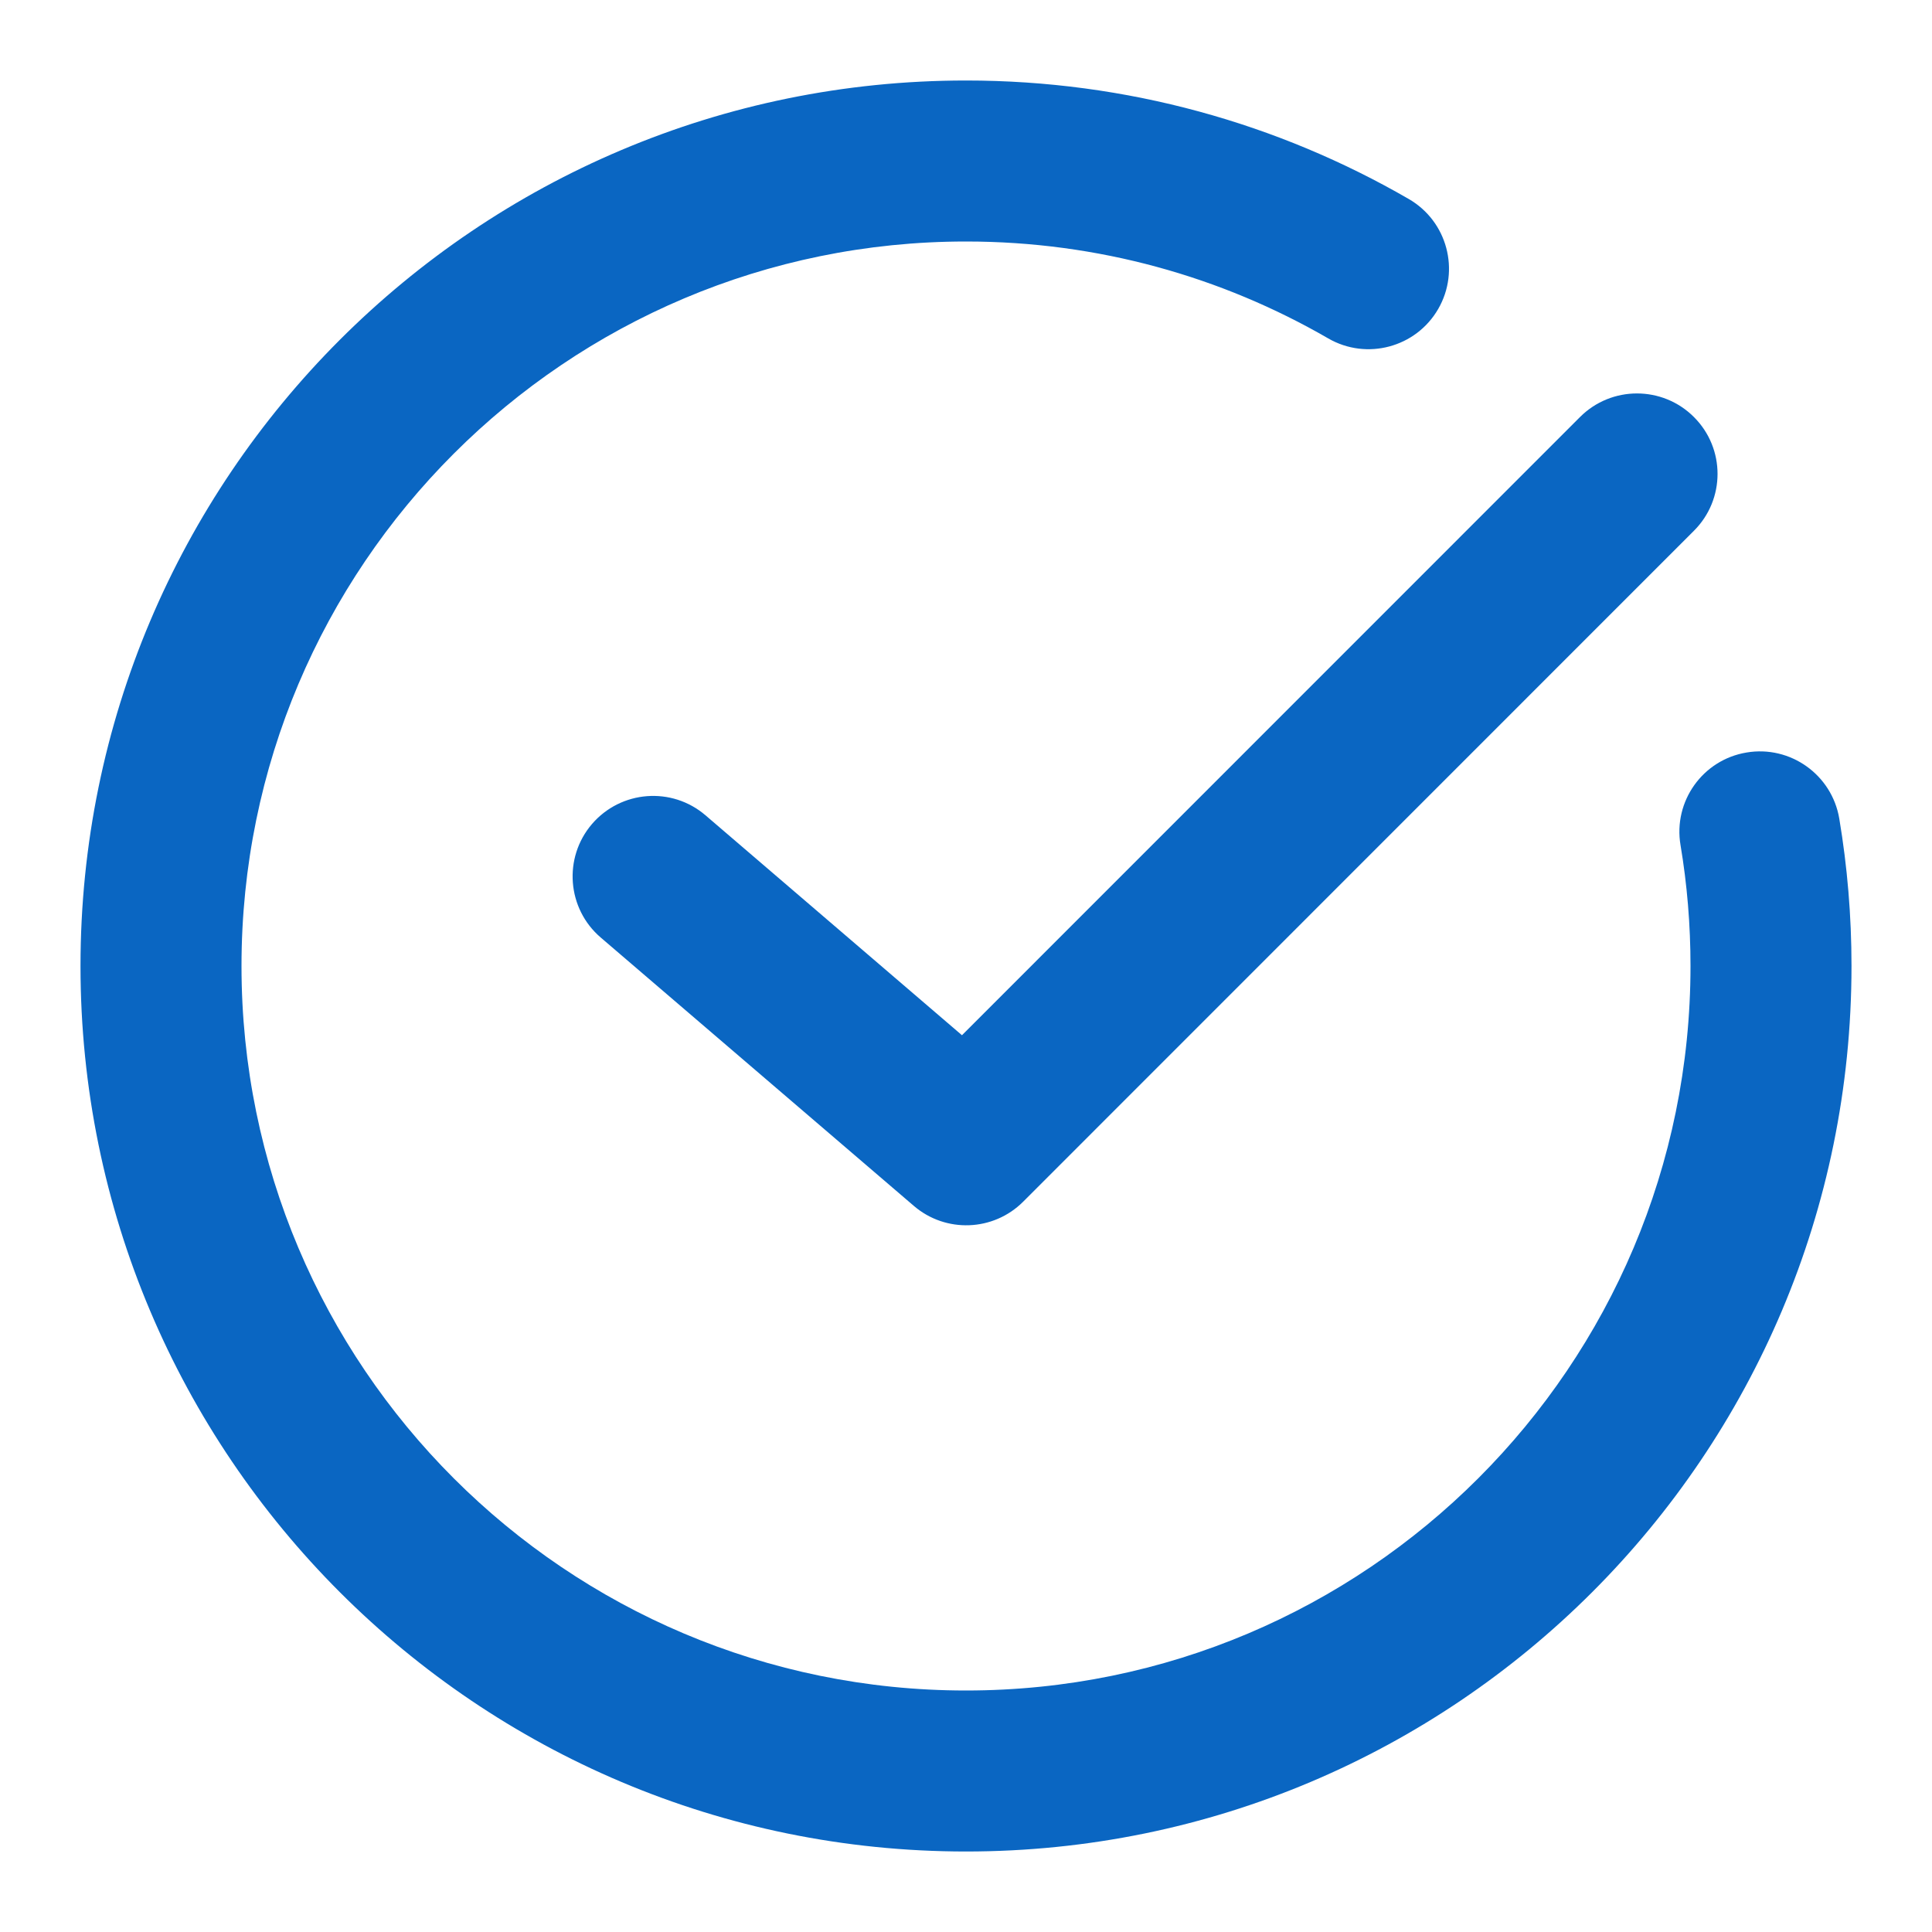 <svg width="12" height="12" viewBox="0 0 12 12" fill="none" xmlns="http://www.w3.org/2000/svg">
<g clip-path="url(#clip0_5735_17056)">
<path d="M8.25 2.102C8.489 2.24 8.795 2.158 8.933 1.919C9.071 1.68 8.989 1.374 8.75 1.236L8.5 1.669L8.25 2.102ZM11.424 5.084C11.378 4.812 11.12 4.628 10.848 4.674C10.576 4.719 10.392 4.977 10.438 5.249L10.931 5.167L11.424 5.084ZM4.382 5.064C4.172 4.884 3.857 4.909 3.677 5.118C3.497 5.328 3.522 5.644 3.731 5.823L4.057 5.444L4.382 5.064ZM6.001 7.11L5.676 7.49C5.874 7.66 6.17 7.649 6.355 7.464L6.001 7.11ZM10.521 3.297C10.717 3.102 10.717 2.785 10.521 2.59C10.326 2.395 10.009 2.395 9.814 2.59L10.168 2.944L10.521 3.297ZM11 6H10.5C10.5 8.485 8.485 10.5 6 10.5V11V11.5C9.038 11.5 11.5 9.038 11.5 6H11ZM6 11V10.5C3.515 10.5 1.5 8.485 1.5 6H1H0.5C0.5 9.038 2.962 11.5 6 11.5V11ZM1 6H1.5C1.5 3.515 3.515 1.5 6 1.5V1V0.5C2.962 0.5 0.5 2.962 0.5 6H1ZM6 1V1.5C6.82 1.5 7.588 1.719 8.25 2.102L8.5 1.669L8.75 1.236C7.941 0.768 7.001 0.5 6 0.5V1ZM10.931 5.167L10.438 5.249C10.479 5.493 10.5 5.744 10.5 6H11H11.5C11.5 5.688 11.474 5.382 11.424 5.084L10.931 5.167ZM4.057 5.444L3.731 5.823L5.676 7.49L6.001 7.11L6.326 6.731L4.382 5.064L4.057 5.444ZM6.001 7.11L6.355 7.464L10.521 3.297L10.168 2.944L9.814 2.59L5.648 6.757L6.001 7.11Z" fill="#0A66C2"/>
</g>
<defs>
<clipPath id="clip0_5735_17056">
<rect width="12" height="12" fill="white"/>
</clipPath>
</defs>
</svg>
